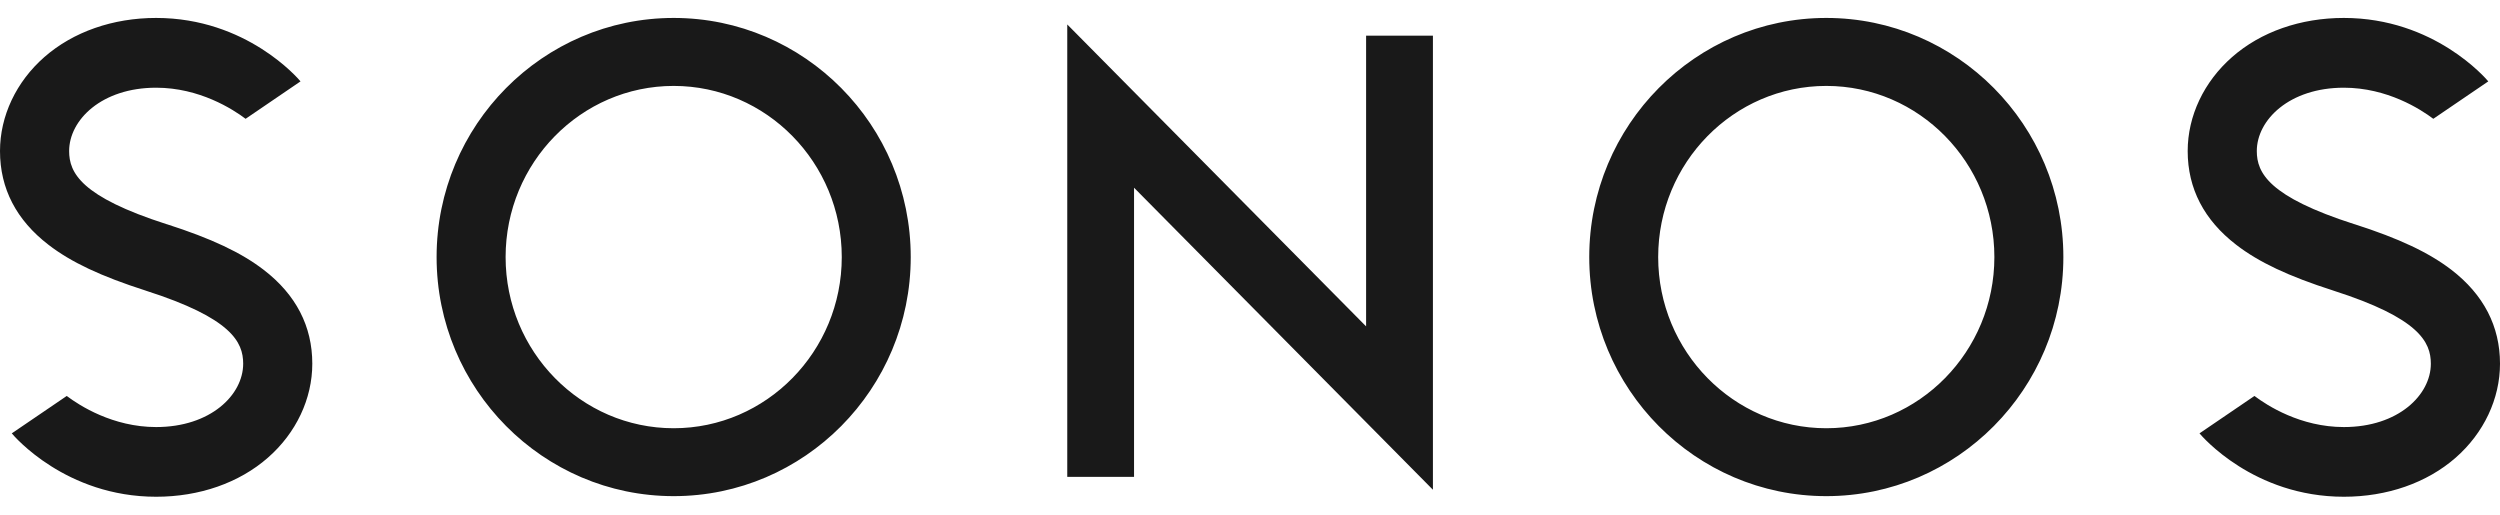 <svg width="136" height="28" viewBox="0 0 136 28" fill="none" xmlns="http://www.w3.org/2000/svg">
<g clip-path="url(#clip0_18_260)">
<path d="M61.692 10.212V25.94H58.059V1.33L74.316 17.755V1.942H77.951V26.642L61.692 10.212ZM99.351 0.976C92.239 0.976 86.455 6.81 86.455 13.985C86.455 21.157 92.239 26.99 99.351 26.99C106.461 26.99 112.247 21.157 112.247 13.985C112.247 6.81 106.461 0.976 99.351 0.976ZM99.351 23.296C94.31 23.296 90.205 19.118 90.205 13.985C90.205 8.851 94.31 4.674 99.351 4.674C104.394 4.674 108.494 8.851 108.494 13.985C108.494 19.118 104.394 23.296 99.351 23.296ZM36.648 0.976C29.536 0.976 23.751 6.81 23.751 13.985C23.751 21.157 29.536 26.99 36.648 26.99C43.761 26.99 49.544 21.157 49.544 13.985C49.544 6.81 43.761 0.976 36.648 0.976ZM36.648 23.296C31.605 23.296 27.505 19.118 27.505 13.985C27.505 8.851 31.605 4.674 36.648 4.674C41.689 4.674 45.792 8.851 45.792 13.985C45.793 19.118 41.689 23.296 36.648 23.296ZM7.932 15.812L7.918 15.806C5.49 15.028 3.864 14.262 2.64 13.318C0.889 11.973 0 10.257 0 8.218C0 6.309 0.88 4.448 2.414 3.103C3.981 1.731 6.141 0.976 8.493 0.976C13.416 0.976 16.23 4.285 16.348 4.427L13.361 6.463C12.669 5.941 10.851 4.771 8.493 4.771C5.531 4.771 3.761 6.523 3.761 8.218C3.761 9.4 4.404 10.7 9.055 12.193L9.073 12.196C11.495 12.972 13.126 13.741 14.349 14.682C16.101 16.03 16.989 17.746 16.989 19.785C16.989 21.694 16.109 23.558 14.572 24.9C13.008 26.27 10.849 27.023 8.494 27.023C3.573 27.023 0.759 23.718 0.641 23.575L3.631 21.54C4.322 22.062 6.14 23.232 8.494 23.232C11.457 23.232 13.229 21.483 13.229 19.785C13.229 18.603 12.588 17.302 7.932 15.812ZM126.944 15.812L126.928 15.806C124.501 15.028 122.874 14.262 121.652 13.318C119.903 11.973 119.01 10.256 119.01 8.218C119.01 6.308 119.892 4.448 121.427 3.103C122.989 1.731 125.147 0.976 127.505 0.976C132.428 0.976 135.243 4.285 135.363 4.427L132.372 6.463C131.681 5.941 129.863 4.771 127.505 4.771C124.541 4.771 122.77 6.523 122.77 8.218C122.77 9.4 123.414 10.7 128.069 12.193L128.087 12.196C130.511 12.972 132.137 13.741 133.362 14.682C135.109 16.03 136 17.746 136 19.785C136 21.694 135.12 23.558 133.587 24.9C132.021 26.27 129.862 27.023 127.506 27.023C122.584 27.023 119.772 23.718 119.653 23.575L122.642 21.54C123.334 22.062 125.147 23.232 127.506 23.232C130.471 23.232 132.238 21.483 132.238 19.785C132.237 18.603 131.597 17.302 126.944 15.812Z" fill="#191919"/>
</g>
<defs>
<clipPath id="clip0_18_260">
<rect width="136" height="26.058" fill="white" transform="translate(0 0.971)"/>
</clipPath>
</defs>
</svg>
